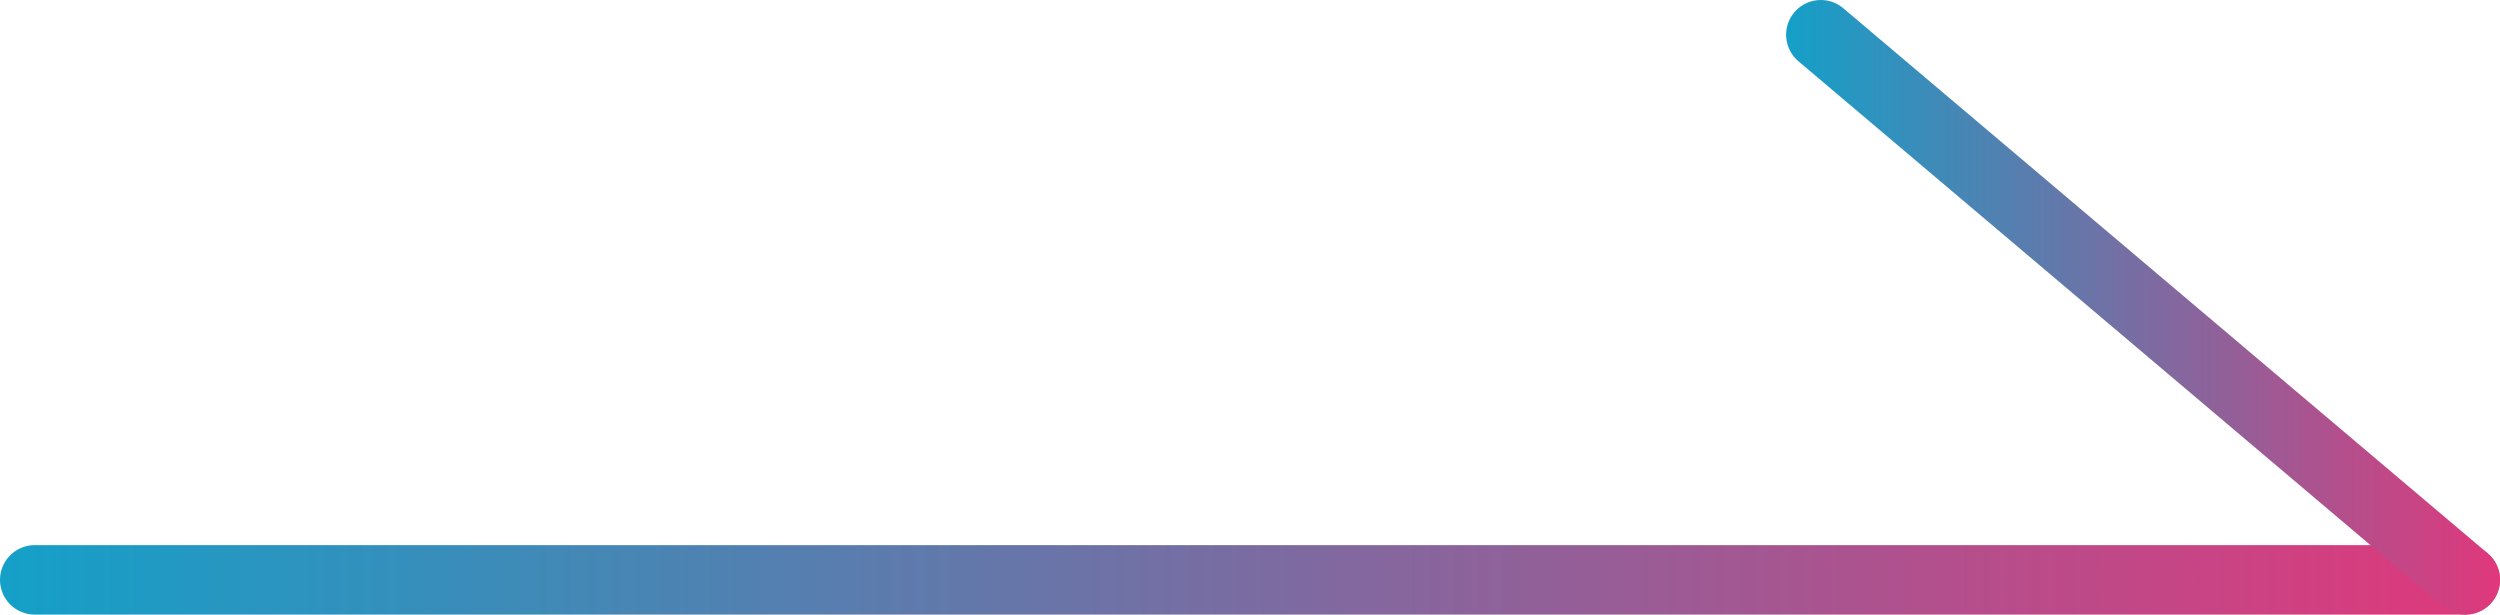 <?xml version="1.0" encoding="UTF-8"?><svg id="_レイヤー_2" xmlns="http://www.w3.org/2000/svg" xmlns:xlink="http://www.w3.org/1999/xlink" viewBox="0 0 36 8.85"><defs><style>.cls-1{stroke:url(#_新規グラデーションスウォッチ_2);}.cls-1,.cls-2{fill:none;stroke-linecap:round;stroke-linejoin:round;}.cls-2{stroke:url(#_新規グラデーションスウォッチ_2-2);}</style><linearGradient id="_新規グラデーションスウォッチ_2" x1="0" y1="8.35" x2="36" y2="8.35" gradientUnits="userSpaceOnUse"><stop offset="0" stop-color="#14a0c8"/><stop offset="1" stop-color="#e0387b"/></linearGradient><linearGradient id="_新規グラデーションスウォッチ_2-2" x1="25.72" y1="4.43" y2="4.43" xlink:href="#_新規グラデーションスウォッチ_2"/></defs><g id="base"><line class="cls-1" x1=".5" y1="8.35" x2="35.5" y2="8.35"/><line class="cls-2" x1="35.5" y1="8.35" x2="26.22" y2=".5"/></g></svg>